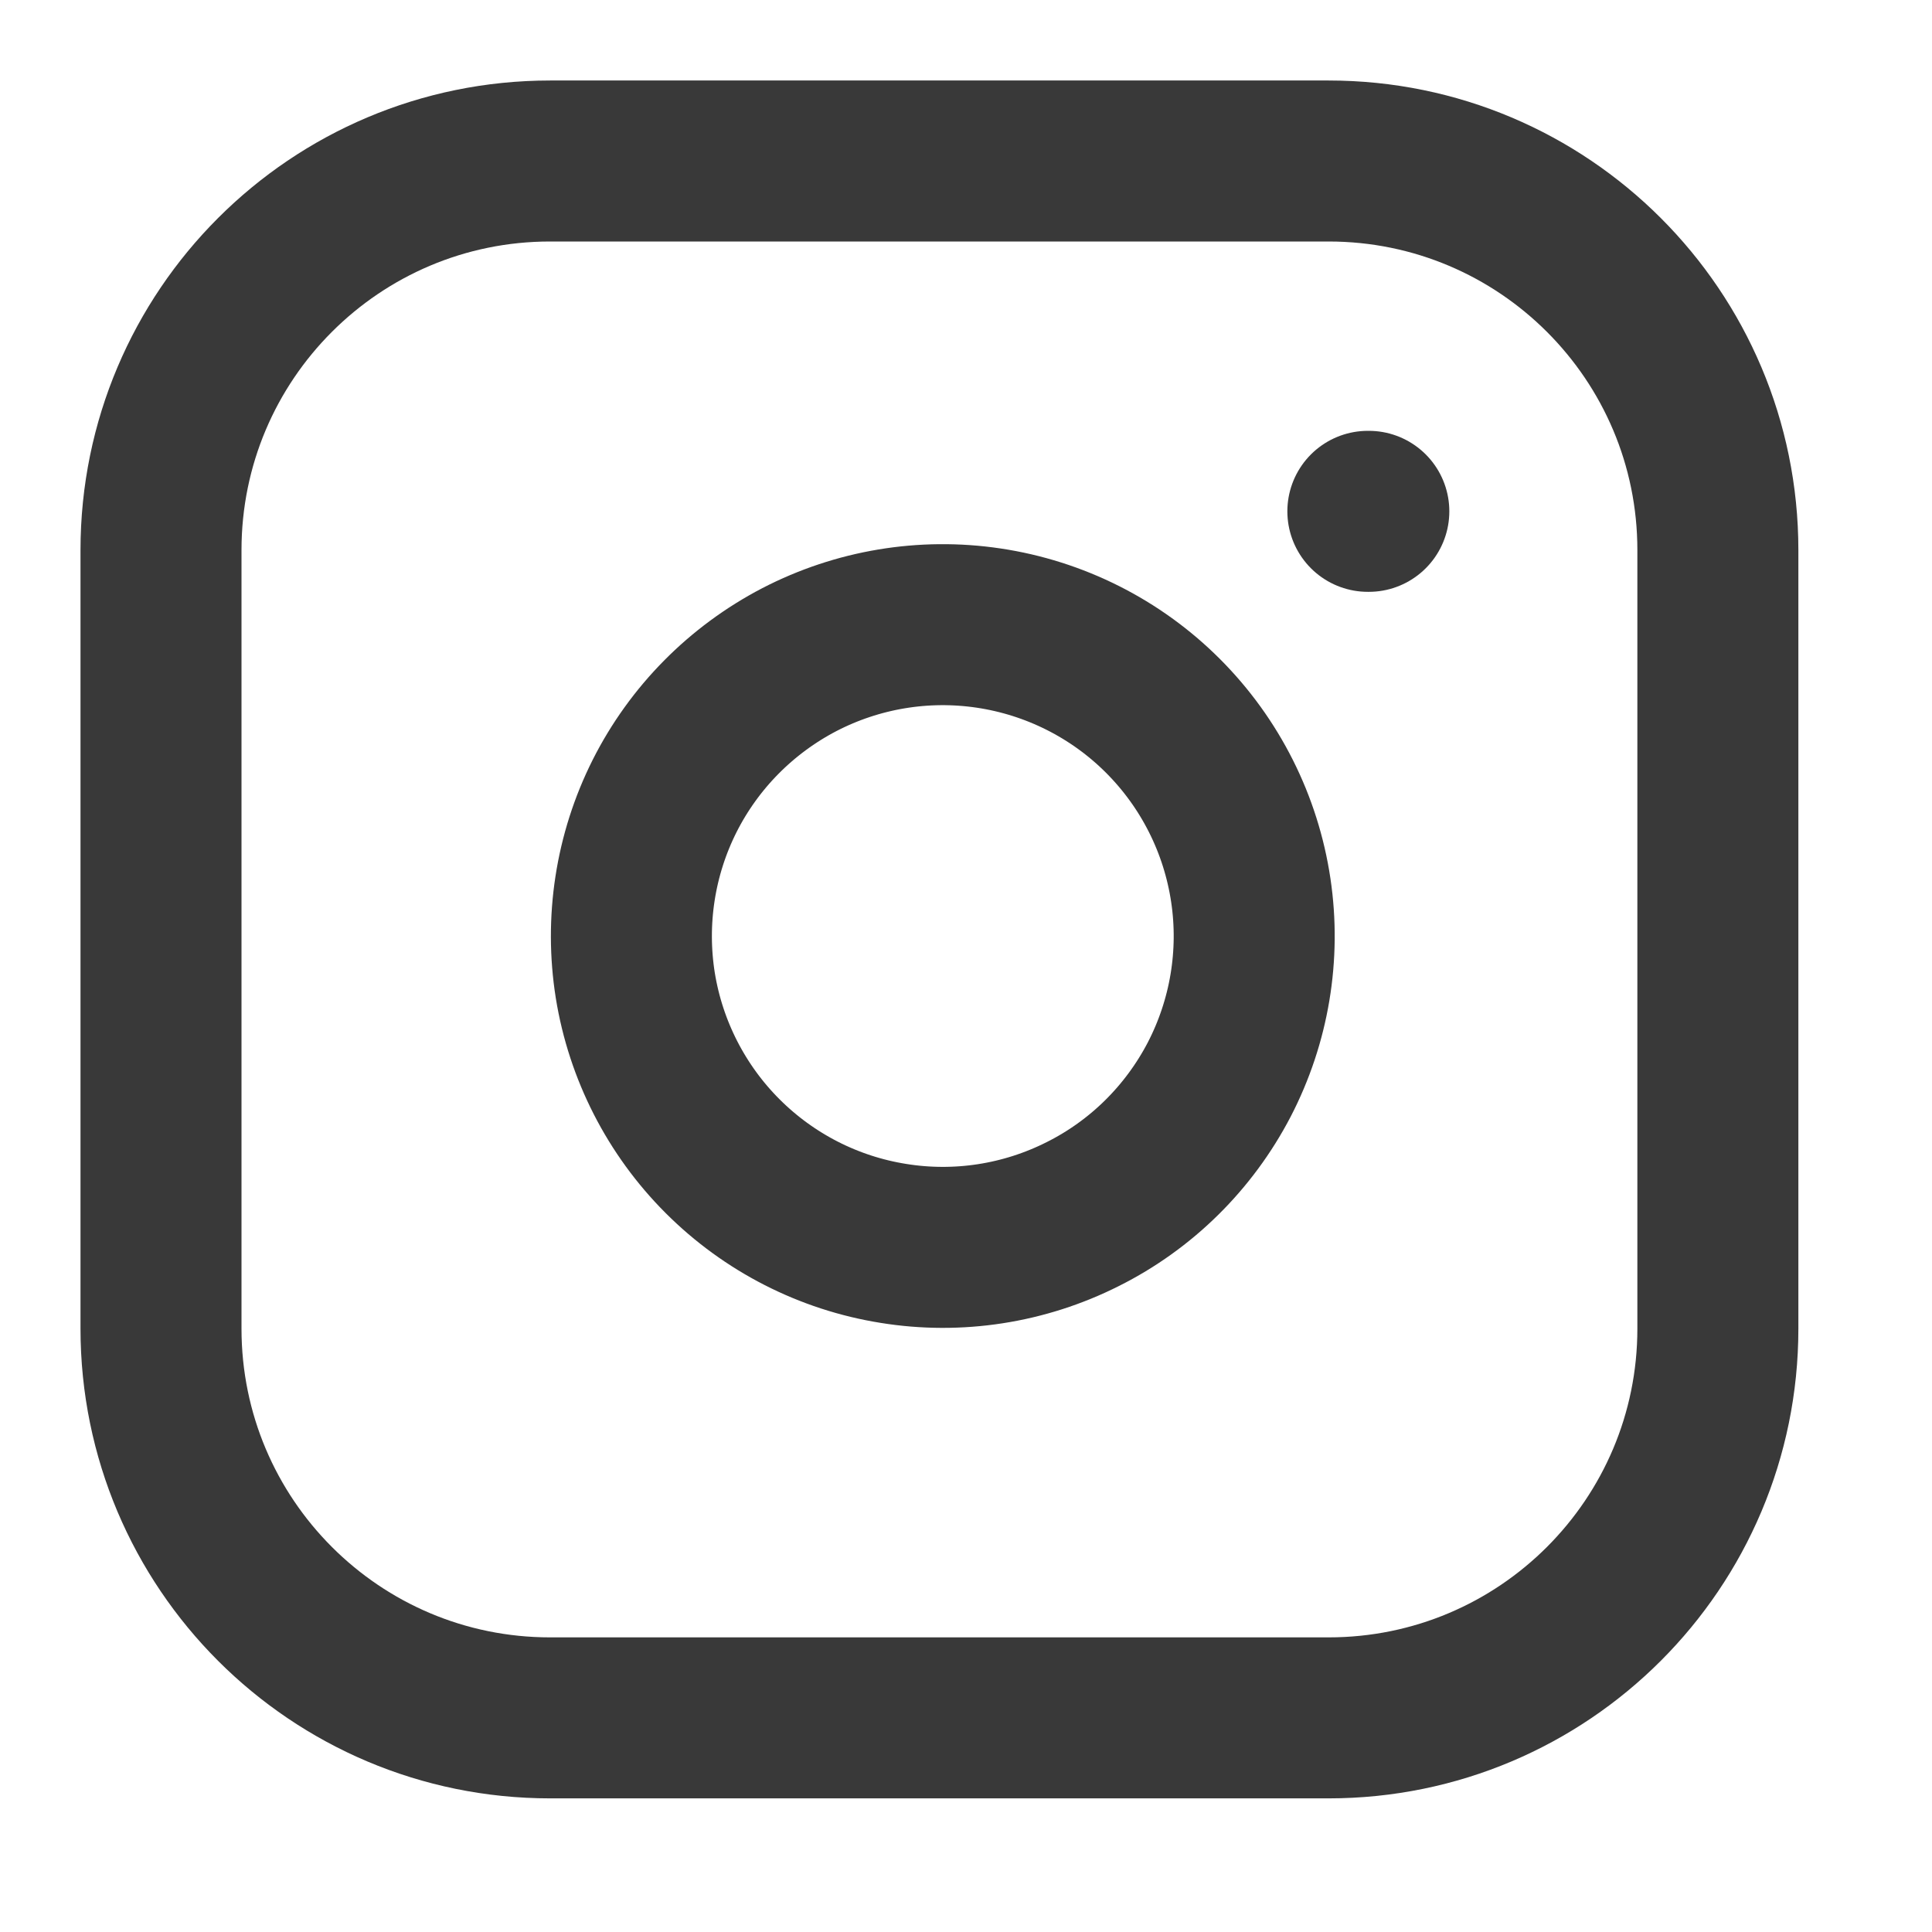 <svg width="12" height="12" viewBox="0 0 12 12" fill="none" xmlns="http://www.w3.org/2000/svg">
<path d="M8.252 1H3.417C2.082 1 1 2.082 1 3.417V8.252C1 9.588 2.082 10.67 3.417 10.67H8.252C9.588 10.67 10.67 9.588 10.67 8.252V3.417C10.67 2.082 9.588 1 8.252 1Z" stroke="#393939" stroke-linecap="round" stroke-linejoin="round"/>
<path d="M7.769 5.53C7.829 5.933 7.76 6.344 7.573 6.705C7.385 7.066 7.089 7.359 6.725 7.541C6.362 7.724 5.95 7.788 5.549 7.723C5.147 7.659 4.776 7.469 4.488 7.181C4.201 6.894 4.011 6.523 3.946 6.121C3.882 5.72 3.945 5.308 4.128 4.944C4.311 4.581 4.604 4.285 4.965 4.097C5.326 3.91 5.737 3.841 6.14 3.901C6.55 3.962 6.93 4.153 7.223 4.446C7.517 4.74 7.708 5.12 7.769 5.53Z" stroke="#393939" stroke-linecap="round" stroke-linejoin="round"/>
<path d="M8.496 3.176H8.502" stroke="#393939" stroke-linecap="round" stroke-linejoin="round"/>
</svg>
